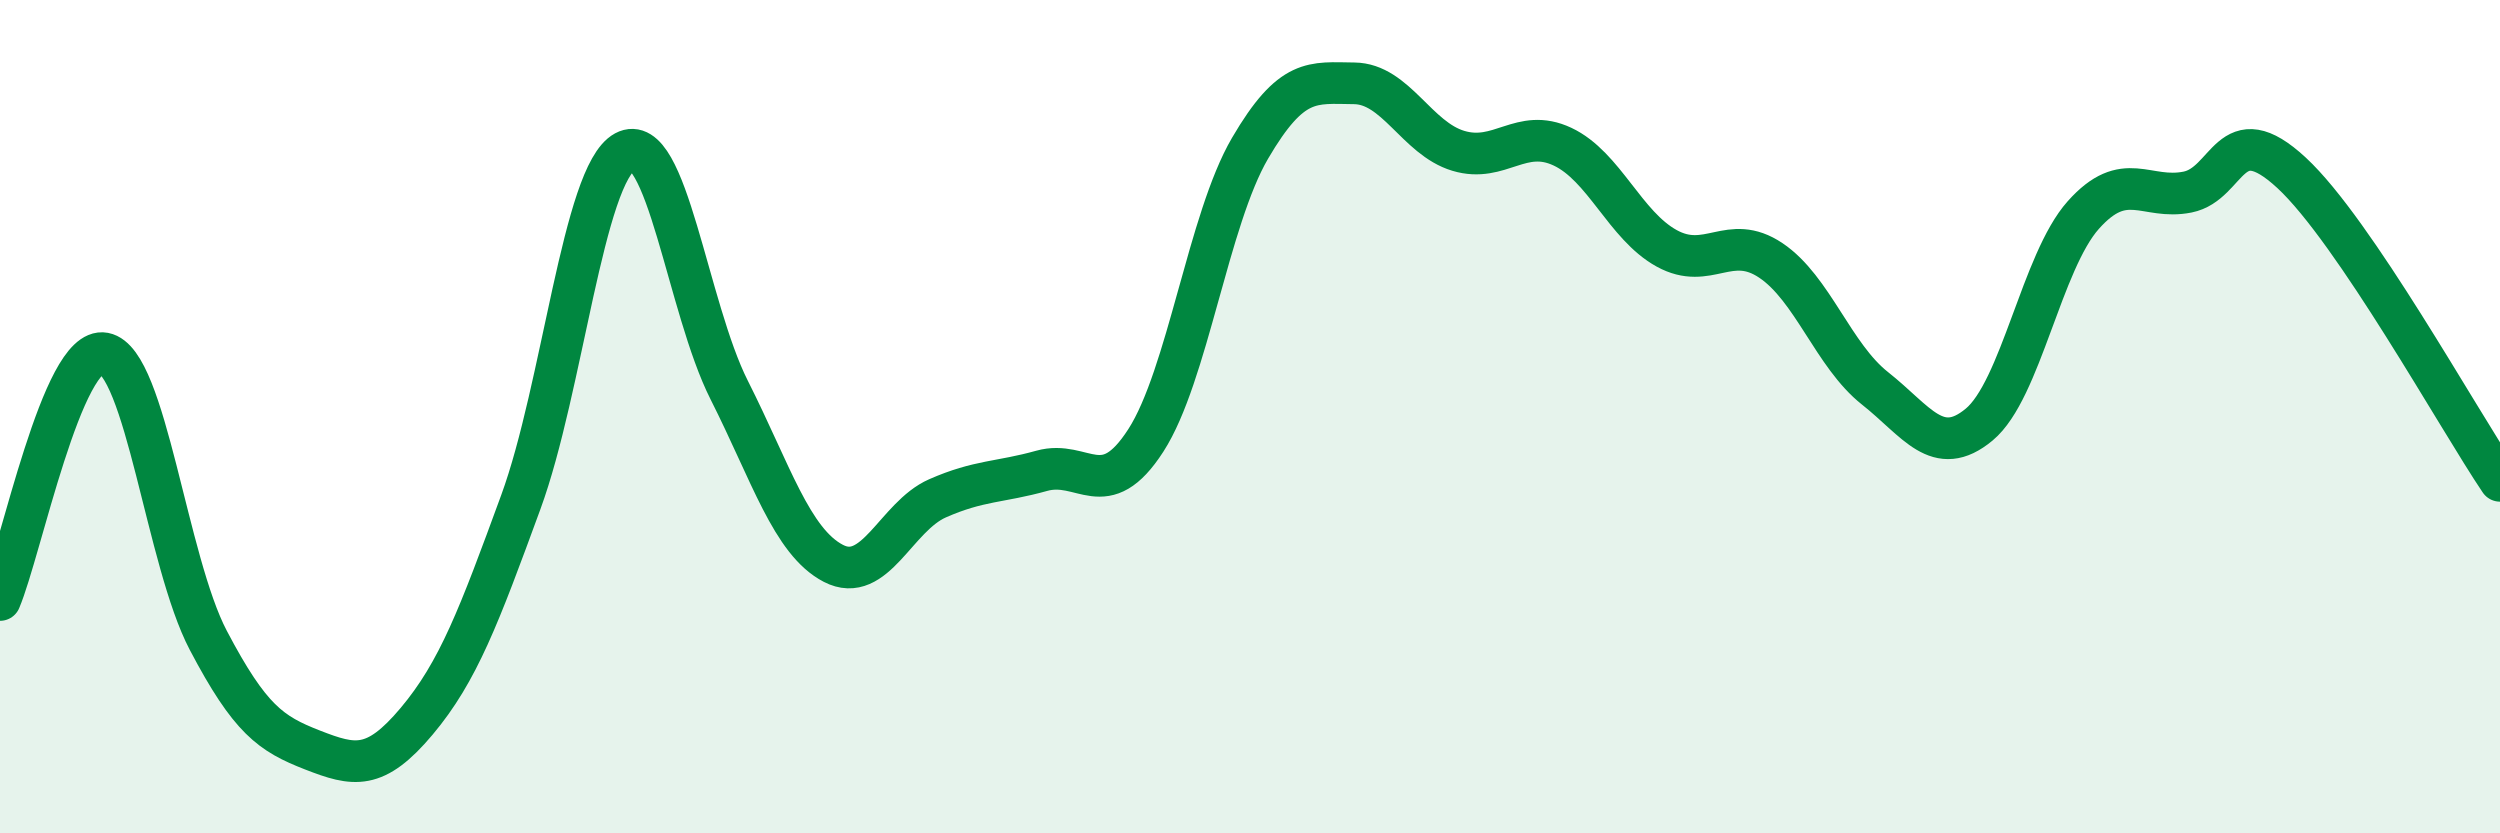 
    <svg width="60" height="20" viewBox="0 0 60 20" xmlns="http://www.w3.org/2000/svg">
      <path
        d="M 0,14.4 C 0.5,13.22 1.5,8.29 2.5,8.48 C 3.5,8.67 4,13.47 5,15.37 C 6,17.27 6.5,17.61 7.5,18 C 8.5,18.39 9,18.5 10,17.31 C 11,16.12 11.5,14.78 12.5,12.05 C 13.5,9.32 14,4.18 15,3.64 C 16,3.1 16.5,7.38 17.5,9.36 C 18.5,11.34 19,13 20,13.52 C 21,14.04 21.5,12.4 22.5,11.96 C 23.5,11.52 24,11.58 25,11.3 C 26,11.02 26.5,12.12 27.5,10.57 C 28.5,9.02 29,5.27 30,3.56 C 31,1.85 31.5,1.99 32.5,2 C 33.5,2.01 34,3.32 35,3.62 C 36,3.92 36.5,3.05 37.5,3.52 C 38.5,3.99 39,5.41 40,5.96 C 41,6.51 41.5,5.58 42.5,6.25 C 43.5,6.92 44,8.53 45,9.32 C 46,10.11 46.5,11.02 47.5,10.19 C 48.5,9.36 49,6.28 50,5.16 C 51,4.04 51.5,4.81 52.5,4.61 C 53.5,4.41 53.5,2.76 55,4.15 C 56.5,5.54 59,10.06 60,11.54L60 20L0 20Z"
        fill="#008740"
        opacity="0.1"
        stroke-linecap="round"
        stroke-linejoin="round"
      />
      <path
        d="M 0,14.4 C 0.5,13.22 1.5,8.29 2.5,8.48 C 3.5,8.67 4,13.47 5,15.37 C 6,17.27 6.5,17.61 7.5,18 C 8.5,18.39 9,18.5 10,17.31 C 11,16.12 11.5,14.78 12.5,12.05 C 13.5,9.32 14,4.18 15,3.64 C 16,3.1 16.5,7.38 17.5,9.36 C 18.5,11.34 19,13 20,13.52 C 21,14.04 21.5,12.4 22.5,11.96 C 23.5,11.52 24,11.58 25,11.3 C 26,11.02 26.5,12.12 27.5,10.57 C 28.5,9.02 29,5.27 30,3.56 C 31,1.85 31.5,1.99 32.5,2 C 33.5,2.01 34,3.32 35,3.62 C 36,3.92 36.5,3.05 37.5,3.52 C 38.5,3.99 39,5.41 40,5.96 C 41,6.51 41.5,5.58 42.5,6.25 C 43.5,6.92 44,8.53 45,9.32 C 46,10.11 46.5,11.02 47.5,10.19 C 48.5,9.36 49,6.28 50,5.16 C 51,4.04 51.5,4.81 52.5,4.61 C 53.5,4.41 53.5,2.76 55,4.15 C 56.5,5.54 59,10.06 60,11.54"
        stroke="#008740"
        stroke-width="1"
        fill="none"
        stroke-linecap="round"
        stroke-linejoin="round"
      />
    </svg>
  